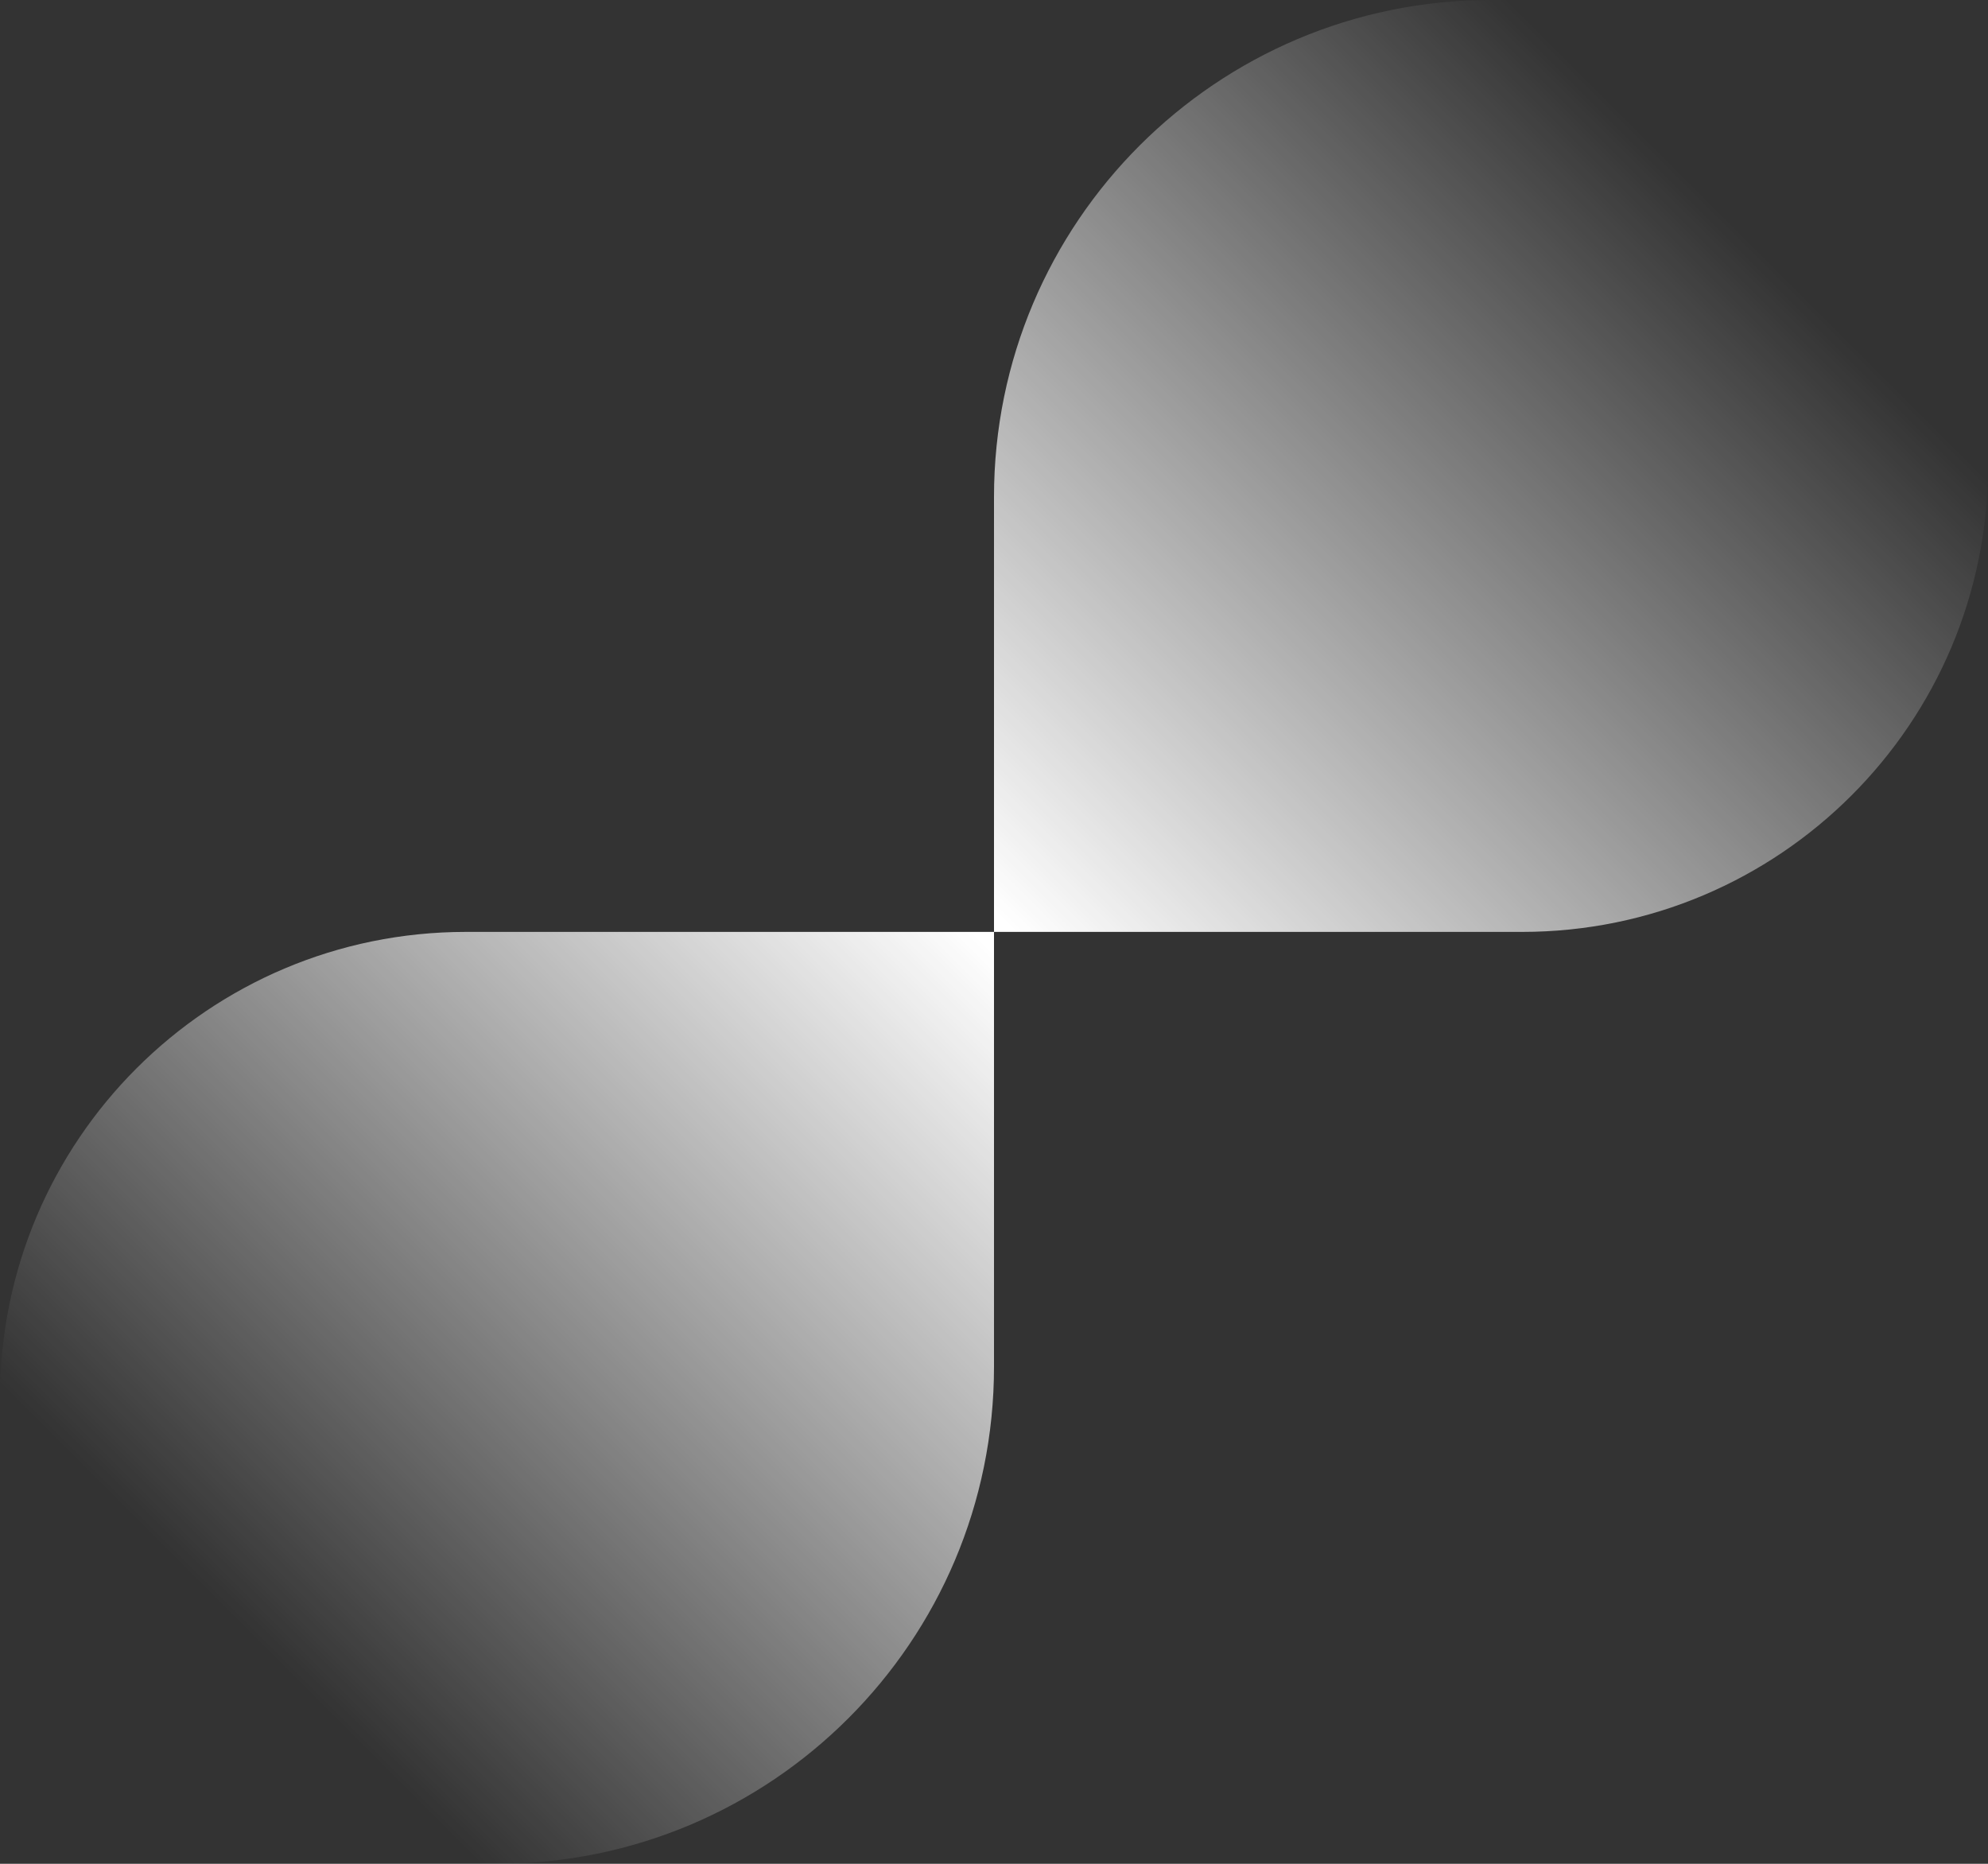<?xml version="1.0" encoding="UTF-8"?> <svg xmlns="http://www.w3.org/2000/svg" width="960" height="900" viewBox="0 0 960 900" fill="none"><rect x="0" y="0" width="960" height="900" fill="#333333" stroke="none"/><path d="M480 240C480 107.452 587.452 0 720 0H735C859.264 0 960 100.736 960 225V225C960 349.264 859.264 450 735 450H480V240Z" fill="url(#paint0_linear_4626_2149)"></path><path d="M480 660C480 792.548 372.548 900 240 900L225 900C100.736 900 8.80662e-06 799.264 1.96701e-05 675V675C3.05336e-05 550.736 100.736 450 225 450L480 450L480 660Z" fill="url(#paint1_linear_4626_2149)"></path><defs><linearGradient id="paint0_linear_4626_2149" x1="490" y1="450" x2="946" y2="-6" gradientUnits="userSpaceOnUse"><stop stop-color="white"></stop><stop offset="0.755" stop-color="white" stop-opacity="0"></stop></linearGradient><linearGradient id="paint1_linear_4626_2149" x1="470" y1="450" x2="14" y2="906" gradientUnits="userSpaceOnUse"><stop stop-color="white"></stop><stop offset="0.755" stop-color="white" stop-opacity="0"></stop></linearGradient></defs></svg> 